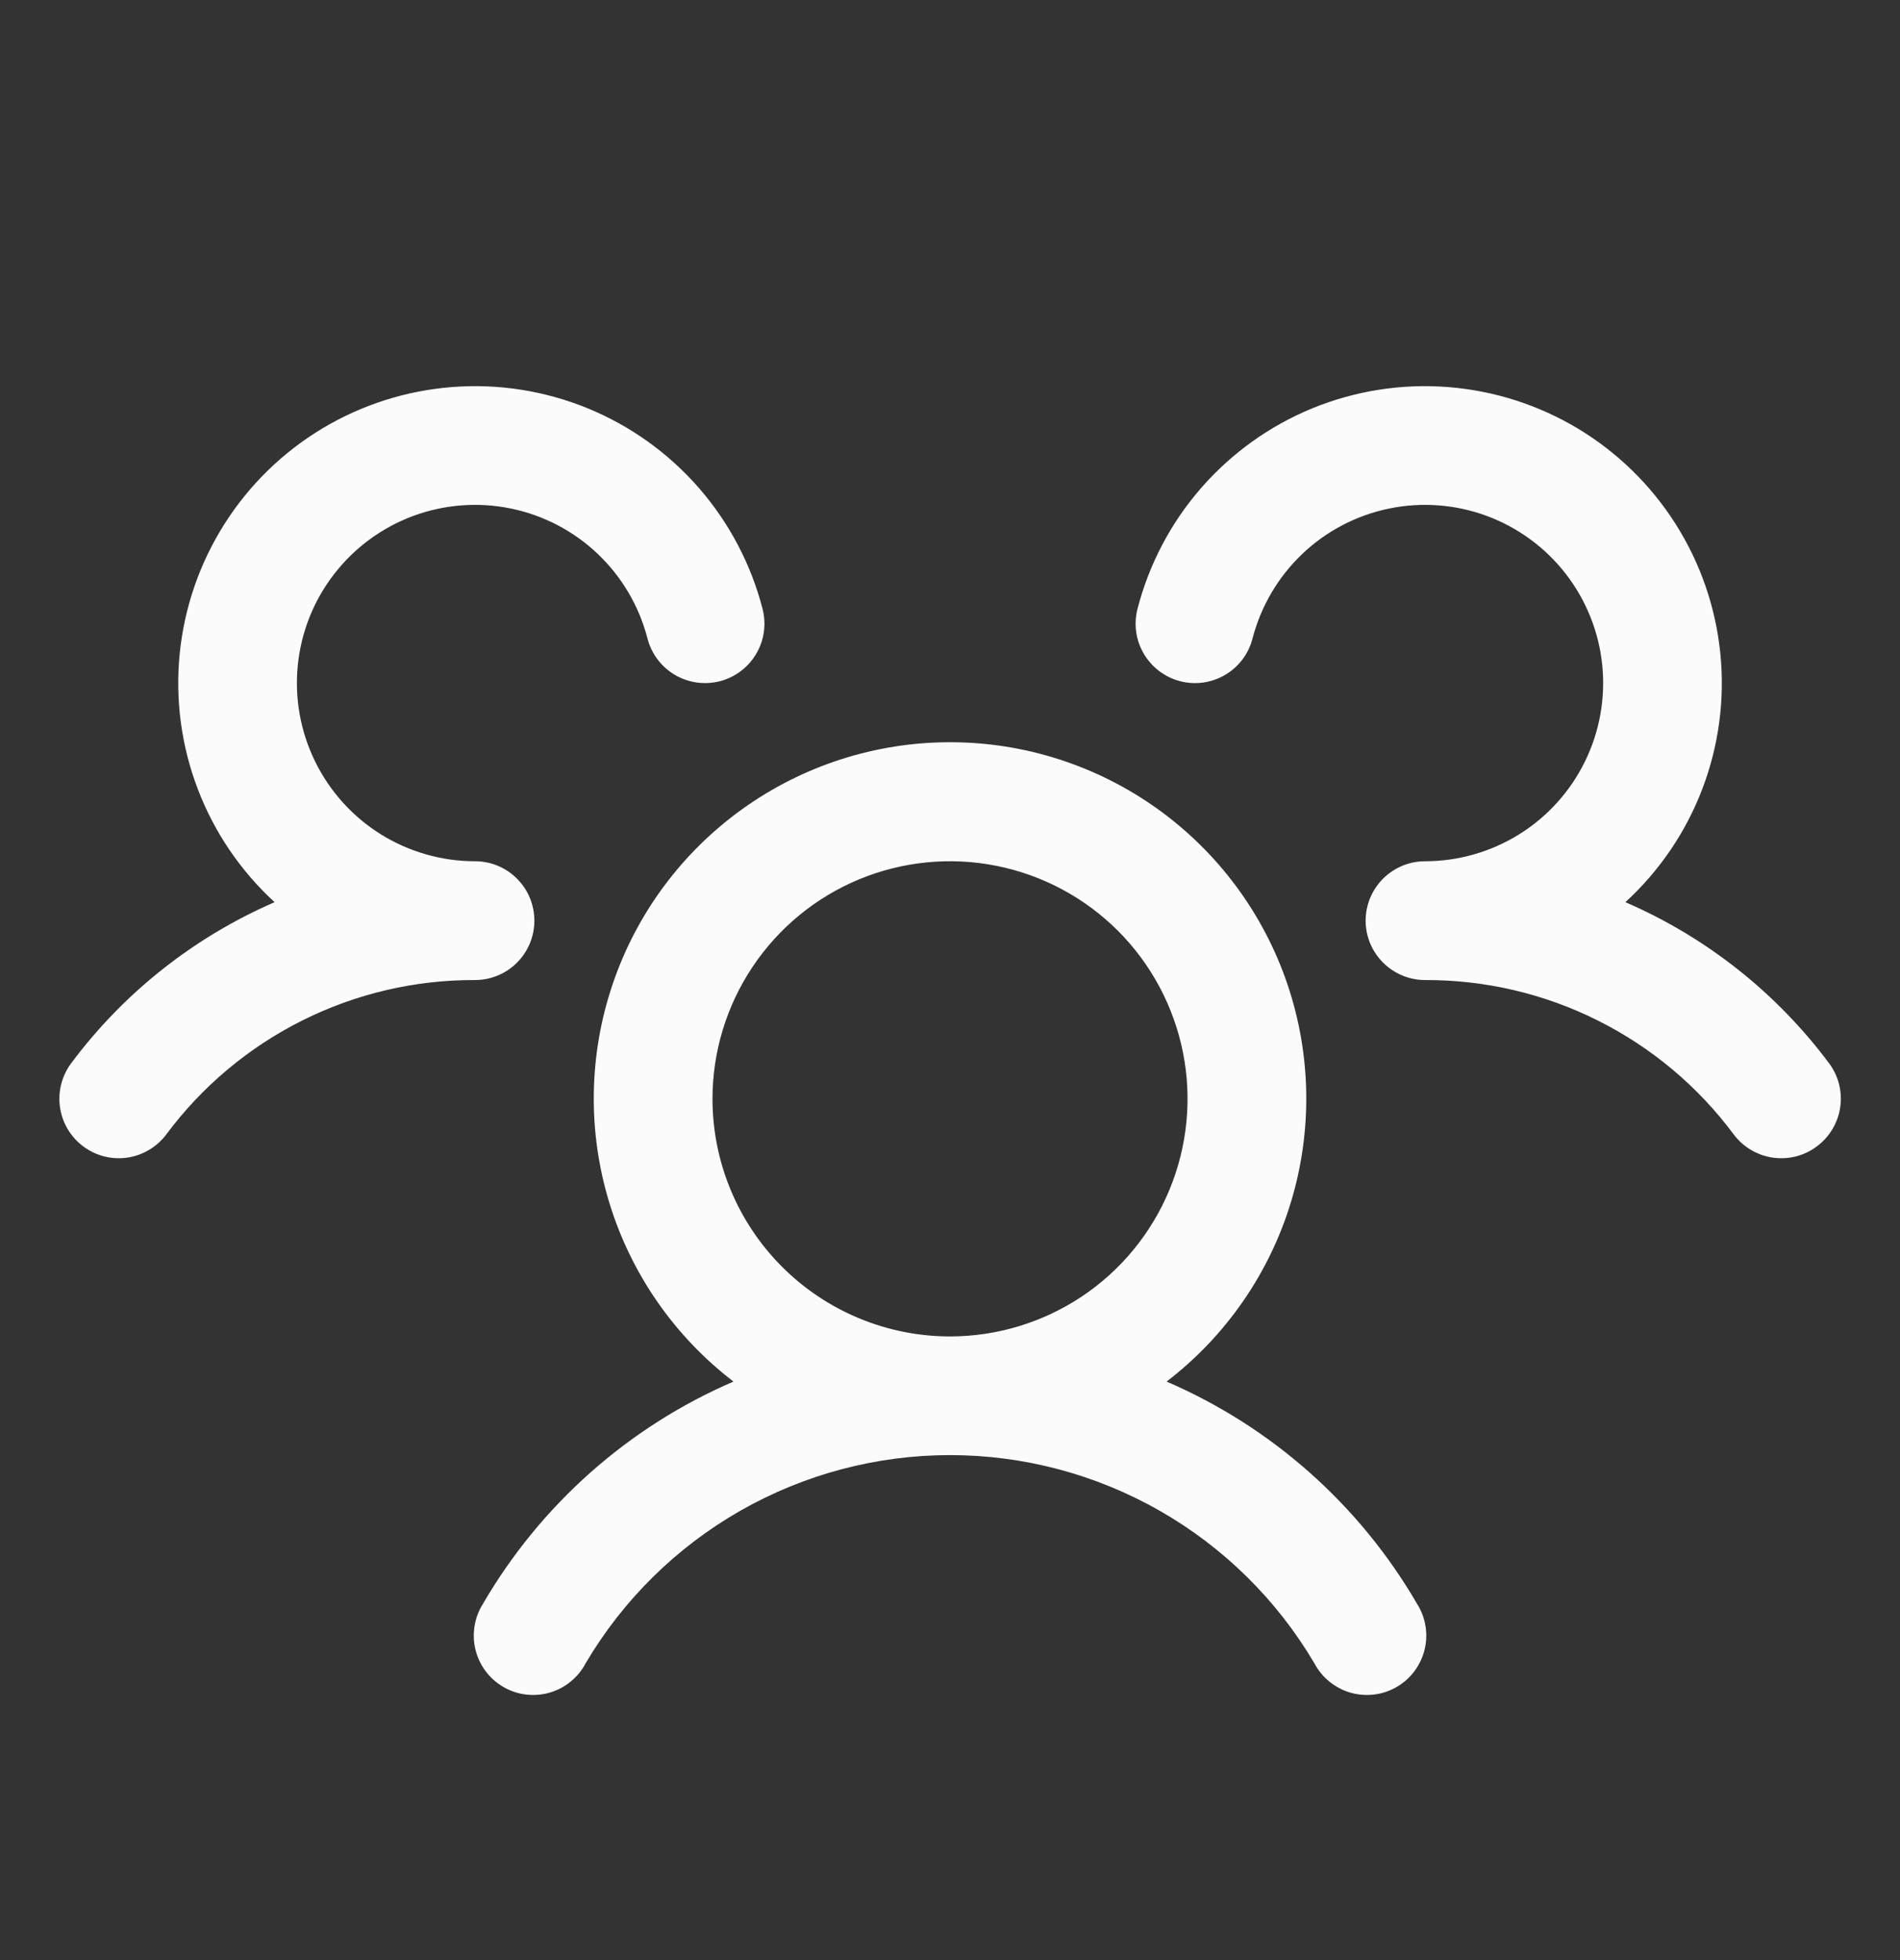 <svg width="32" height="33" viewBox="0 0 32 33" fill="none" xmlns="http://www.w3.org/2000/svg">
<rect x="0" y="0" width="32" height="33" fill="#333333" stroke="none"/>
<path d="M30.6 19.3C30.495 19.379 30.376 19.436 30.249 19.469C30.121 19.501 29.989 19.508 29.859 19.49C29.729 19.471 29.604 19.427 29.491 19.36C29.378 19.294 29.279 19.205 29.2 19.1C28.598 18.29 27.813 17.632 26.91 17.181C26.007 16.729 25.01 16.496 24 16.5C23.804 16.5 23.611 16.442 23.448 16.333C23.284 16.224 23.156 16.07 23.079 15.889C23.027 15.766 23 15.633 23 15.5C23 15.366 23.027 15.234 23.079 15.111C23.156 14.93 23.284 14.775 23.448 14.667C23.611 14.558 23.804 14.5 24 14.5C24.561 14.5 25.111 14.342 25.587 14.046C26.064 13.749 26.447 13.324 26.694 12.82C26.941 12.317 27.042 11.754 26.985 11.195C26.928 10.637 26.715 10.106 26.372 9.663C26.028 9.219 25.567 8.881 25.041 8.686C24.515 8.492 23.944 8.448 23.395 8.562C22.845 8.675 22.338 8.94 21.932 9.327C21.526 9.714 21.236 10.207 21.095 10.75C21.062 10.877 21.005 10.997 20.926 11.102C20.847 11.207 20.748 11.295 20.635 11.362C20.522 11.428 20.396 11.472 20.266 11.491C20.136 11.509 20.004 11.502 19.877 11.469C19.749 11.436 19.63 11.378 19.525 11.299C19.42 11.22 19.332 11.121 19.265 11.008C19.198 10.895 19.154 10.77 19.136 10.64C19.118 10.51 19.125 10.377 19.158 10.25C19.353 9.497 19.72 8.799 20.232 8.213C20.744 7.627 21.385 7.168 22.105 6.873C22.826 6.579 23.605 6.456 24.38 6.516C25.156 6.575 25.907 6.815 26.575 7.215C27.241 7.616 27.806 8.167 28.222 8.824C28.639 9.482 28.896 10.227 28.974 11.001C29.052 11.775 28.948 12.557 28.67 13.284C28.393 14.011 27.949 14.663 27.375 15.189C28.735 15.777 29.917 16.712 30.804 17.899C30.883 18.004 30.94 18.124 30.973 18.251C31.005 18.379 31.012 18.511 30.993 18.642C30.974 18.772 30.93 18.897 30.862 19.01C30.795 19.123 30.706 19.221 30.6 19.3ZM23.865 27C23.938 27.114 23.986 27.241 24.008 27.374C24.03 27.507 24.025 27.643 23.993 27.774C23.961 27.905 23.902 28.028 23.822 28.136C23.741 28.244 23.639 28.335 23.522 28.402C23.405 28.47 23.276 28.513 23.142 28.529C23.008 28.545 22.872 28.534 22.743 28.497C22.613 28.459 22.493 28.396 22.388 28.31C22.284 28.225 22.198 28.119 22.135 28C21.505 26.933 20.608 26.049 19.532 25.435C18.456 24.821 17.239 24.498 16 24.498C14.762 24.498 13.544 24.821 12.468 25.435C11.393 26.049 10.495 26.933 9.865 28C9.803 28.119 9.717 28.225 9.612 28.31C9.508 28.396 9.387 28.459 9.258 28.497C9.128 28.534 8.993 28.545 8.859 28.529C8.725 28.513 8.596 28.47 8.479 28.402C8.362 28.335 8.26 28.244 8.179 28.136C8.098 28.028 8.04 27.905 8.008 27.774C7.976 27.643 7.971 27.507 7.993 27.374C8.014 27.241 8.063 27.114 8.135 27C9.105 25.334 10.583 24.023 12.353 23.26C11.357 22.497 10.625 21.442 10.26 20.242C9.895 19.042 9.915 17.758 10.318 16.57C10.72 15.382 11.485 14.351 12.504 13.62C13.524 12.889 14.746 12.496 16 12.496C17.255 12.496 18.477 12.889 19.497 13.62C20.516 14.351 21.28 15.382 21.683 16.57C22.085 17.758 22.106 19.042 21.741 20.242C21.376 21.442 20.644 22.497 19.648 23.26C21.418 24.023 22.896 25.334 23.865 27ZM16 22.5C16.791 22.5 17.565 22.265 18.223 21.826C18.881 21.386 19.393 20.762 19.696 20.031C19.999 19.3 20.078 18.495 19.924 17.72C19.769 16.944 19.388 16.231 18.829 15.671C18.269 15.112 17.557 14.731 16.781 14.577C16.005 14.422 15.2 14.502 14.47 14.804C13.739 15.107 13.114 15.62 12.675 16.278C12.235 16.935 12 17.709 12 18.5C12 19.561 12.422 20.578 13.172 21.328C13.922 22.078 14.94 22.5 16 22.5ZM9 15.5C9 15.235 8.895 14.98 8.707 14.793C8.52 14.605 8.266 14.5 8 14.5C7.439 14.5 6.889 14.342 6.413 14.046C5.937 13.749 5.554 13.324 5.307 12.82C5.06 12.317 4.959 11.754 5.016 11.195C5.073 10.637 5.285 10.106 5.629 9.663C5.973 9.219 6.434 8.881 6.96 8.686C7.486 8.492 8.057 8.448 8.606 8.562C9.156 8.675 9.662 8.94 10.069 9.327C10.475 9.714 10.765 10.207 10.905 10.75C10.972 11.007 11.137 11.227 11.366 11.362C11.595 11.496 11.867 11.535 12.124 11.469C12.381 11.402 12.601 11.237 12.736 11.008C12.871 10.78 12.909 10.507 12.843 10.25C12.648 9.497 12.28 8.799 11.769 8.213C11.257 7.627 10.616 7.168 9.895 6.873C9.175 6.579 8.396 6.456 7.62 6.516C6.844 6.575 6.093 6.815 5.426 7.215C4.759 7.616 4.195 8.167 3.779 8.824C3.362 9.482 3.105 10.227 3.027 11.001C2.949 11.775 3.053 12.557 3.331 13.284C3.608 14.011 4.051 14.663 4.625 15.189C3.267 15.778 2.086 16.712 1.2 17.899C1.041 18.111 0.973 18.378 1.01 18.64C1.047 18.903 1.188 19.14 1.4 19.299C1.612 19.459 1.879 19.527 2.141 19.49C2.404 19.452 2.641 19.312 2.8 19.1C3.403 18.29 4.188 17.632 5.091 17.181C5.994 16.729 6.991 16.496 8 16.5C8.266 16.5 8.52 16.395 8.707 16.207C8.895 16.02 9 15.765 9 15.5Z" fill="#FBFBFB"/>
</svg>
